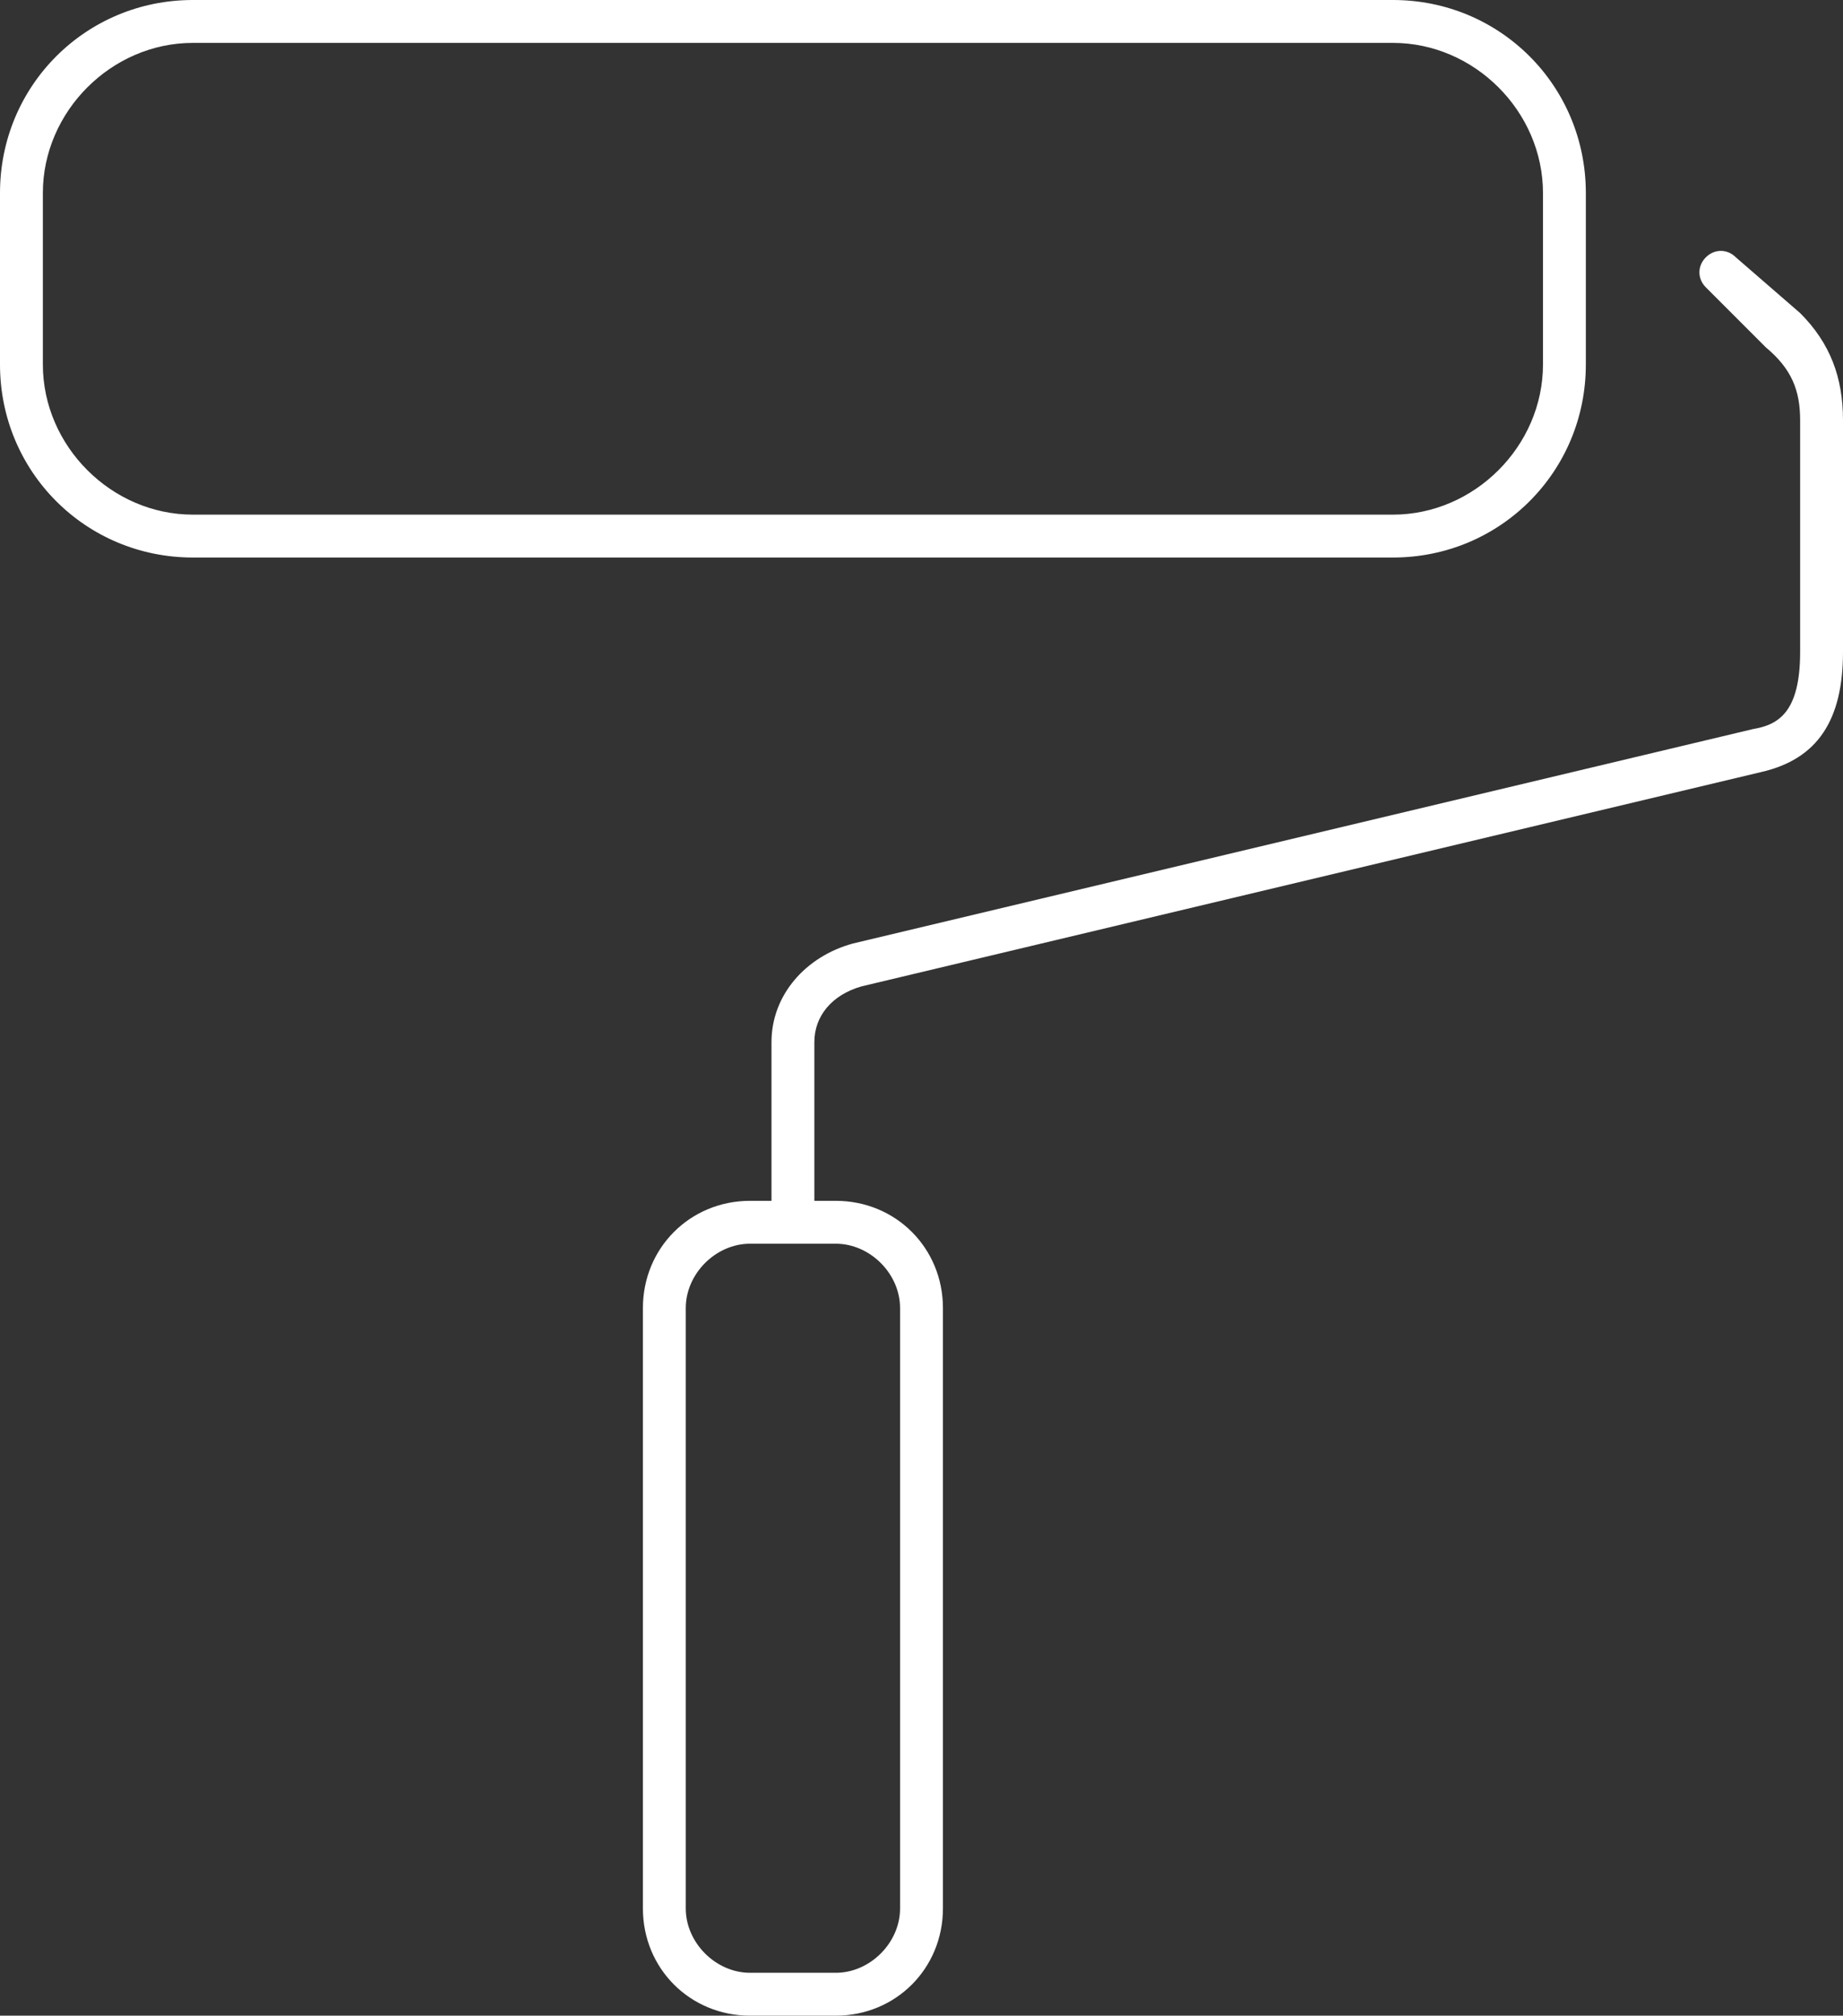 <?xml version="1.0" encoding="utf-8"?>
<svg xmlns="http://www.w3.org/2000/svg" height="47px" id="Home_decor_icons" style="enable-background:new 0 0 43 47;" version="1.1" viewBox="0 0 43 47" width="43px" x="0px" y="0px">
<rect x="0" y="0" width="43" height="47" fill="#333333" stroke="none"/>
<style type="text/css">
	.st0{fill:#FFFFFF;}
</style>
<g>
	<path class="st0" d="M18.5,29c-0.3,0-0.5-0.2-0.5-0.5v-4.2c0-1.1,0.8-2,1.9-2.3l21-5c0.6-0.1,1.1-0.4,1.1-1.8V9.8&#xA;		c0-0.7-0.2-1.2-0.8-1.7l-1.4-1.4c-0.2-0.2-0.2-0.5,0-0.7c0.2-0.2,0.5-0.2,0.7,0L42,7.3c0.7,0.7,1,1.5,1,2.5v5.4&#xA;		c0,1.6-0.6,2.5-1.9,2.8l-21,5c-0.7,0.2-1.1,0.7-1.1,1.3v4.2C19,28.8,18.8,29,18.5,29z"/>
</g>
<g>
	<path class="st0" d="M32.5,13h-28C2,13,0,11,0,8.5v-4C0,2,2,0,4.5,0h28C35,0,37,2,37,4.5v4C37,11,35,13,32.5,13z M4.5,1&#xA;		C2.6,1,1,2.6,1,4.5v4C1,10.4,2.6,12,4.5,12h28c1.9,0,3.5-1.6,3.5-3.5v-4C36,2.6,34.4,1,32.5,1H4.5z"/>
</g>
<g>
	<path class="st0" d="M19.5,47h-2c-1.4,0-2.5-1.1-2.5-2.5v-14c0-1.4,1.1-2.5,2.5-2.5h2c1.4,0,2.5,1.1,2.5,2.5v14&#xA;		C22,45.9,20.9,47,19.5,47z M17.5,29c-0.8,0-1.5,0.7-1.5,1.5v14c0,0.8,0.7,1.5,1.5,1.5h2c0.8,0,1.5-0.7,1.5-1.5v-14&#xA;		c0-0.8-0.7-1.5-1.5-1.5H17.5z"/>
</g>
</svg>